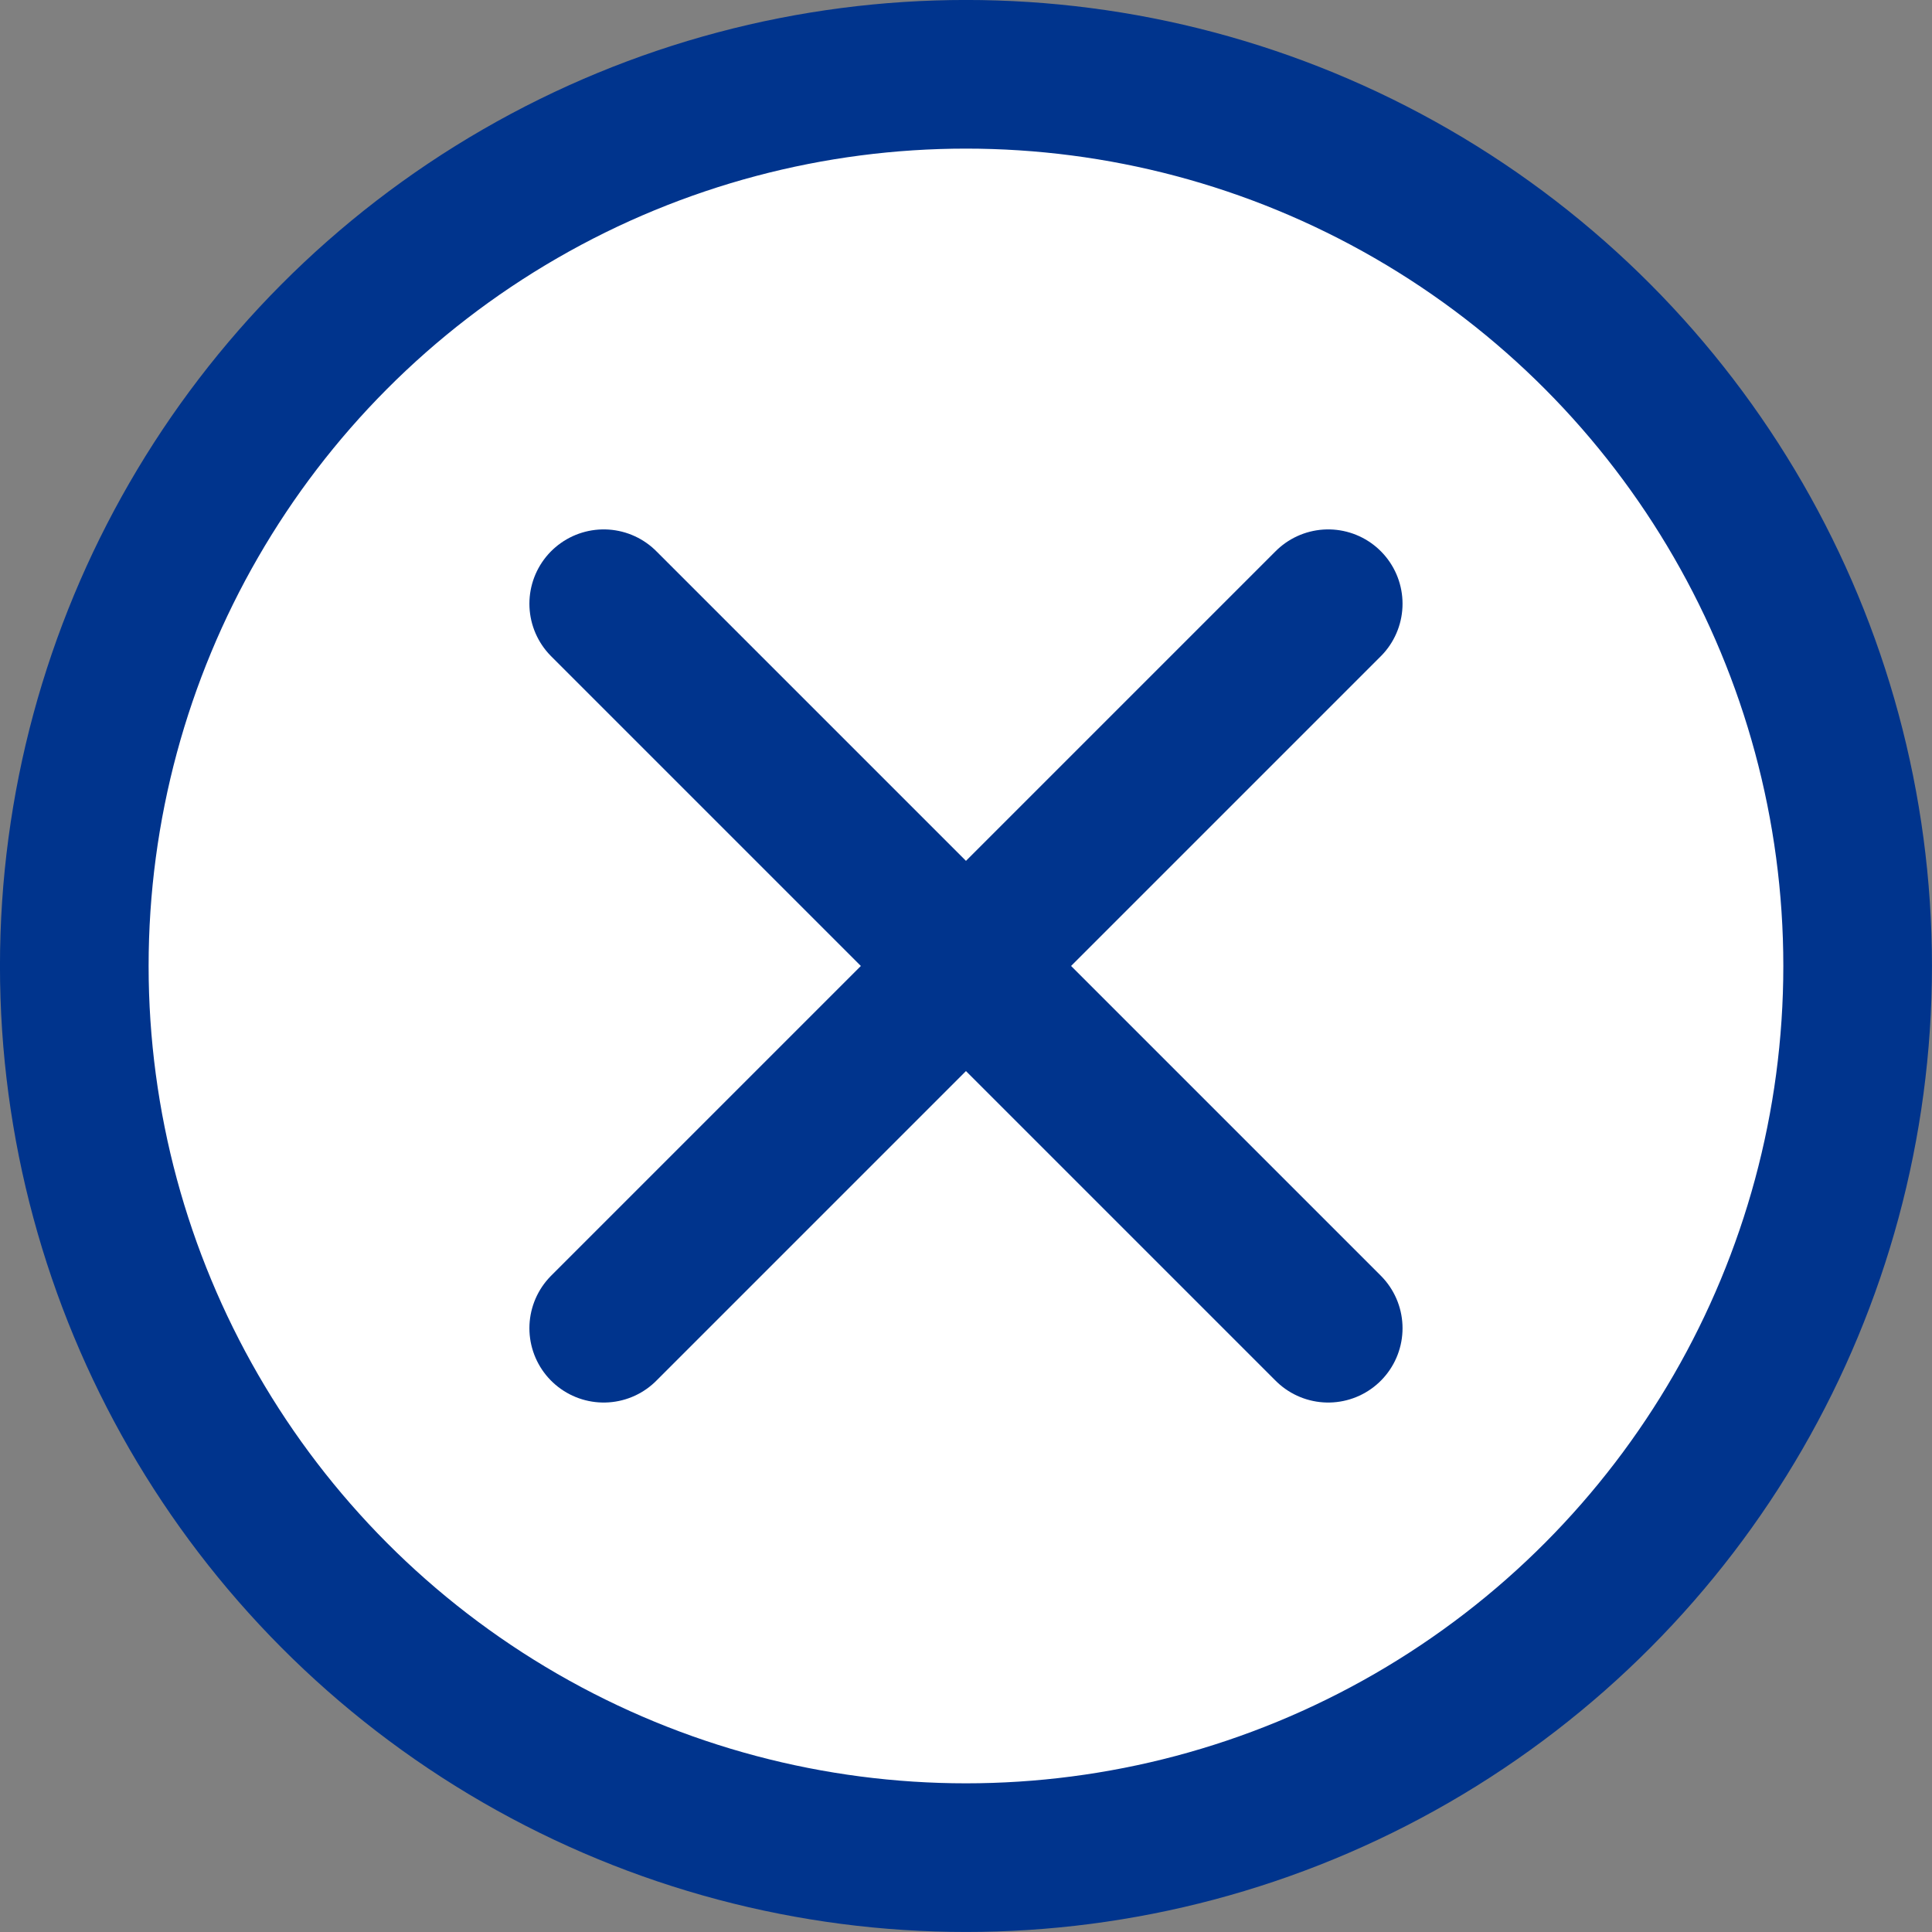 <svg xmlns="http://www.w3.org/2000/svg" id="_レイヤー_2" data-name="レイヤー_2" viewBox="0 0 30.219 30.219"><rect x="0" y="0" width="30.219" height="30.219" fill="#808080" stroke="none"/><defs><style>.cls-1{stroke-linecap:round;fill:#fff;stroke:#00348d;stroke-miterlimit:10;stroke-width:2.325px}</style></defs><g id="_レイヤー_11" data-name="レイヤー_11"><circle cx="15.109" cy="15.109" r="13.947" style="fill:#fff;stroke:#00348d;stroke-miterlimit:10;stroke-width:2.325px"/><path d="m9.443 9.443 11.332 11.332M9.443 20.775 20.775 9.443" class="cls-1"/></g></svg>